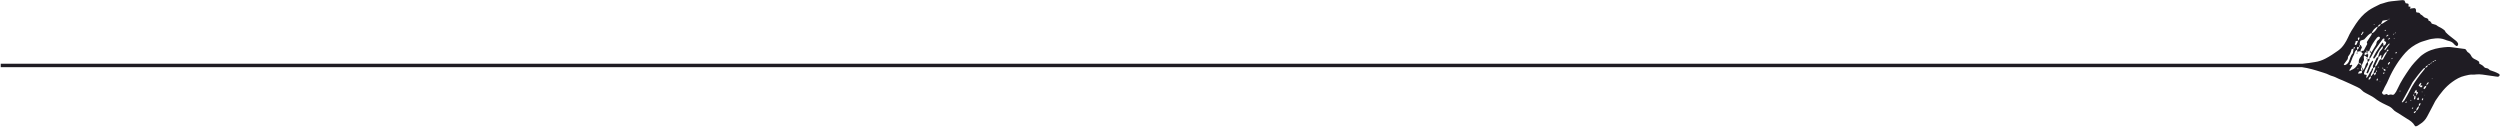 <?xml version="1.0" encoding="UTF-8"?> <svg xmlns="http://www.w3.org/2000/svg" width="2178" height="111" viewBox="0 0 2178 111" fill="none"><path d="M2030.94 55.519H0.646V58.519H2030.94V55.519Z" fill="#1F1C23"></path><path d="M2075.22 80.466C2075.25 80.746 2075.24 80.919 2075.3 81.066C2075.63 81.88 2076.27 82.462 2077.08 82.538C2077.65 82.591 2078.25 82.176 2079.08 81.887C2079.55 82.132 2080.27 82.502 2080.98 82.873C2082 82.13 2083.09 82.279 2084.22 82.573C2084.9 82.752 2085.52 82.481 2085.96 81.967C2086.48 81.355 2086.99 80.71 2087.4 80.015C2087.96 79.034 2088.47 78.009 2088.94 76.974C2091.63 71.024 2095.27 65.643 2098.92 60.258C2101.77 56.052 2105.26 52.438 2108.88 48.935C2109.46 48.376 2110.16 47.934 2110.81 47.452C2115.23 44.18 2120.3 42.553 2125.66 41.677C2126.78 41.493 2127.91 41.37 2129.04 41.213C2131.31 40.897 2133.57 40.807 2135.84 41.135C2138.41 41.506 2140.99 41.826 2143.57 42.167C2144.85 42.338 2146.14 42.508 2147.48 42.685C2148.24 42.978 2148.64 43.669 2149.04 44.392C2149.27 44.803 2149.58 45.243 2149.97 45.476C2151.26 46.254 2152.26 47.265 2152.9 48.644C2153.55 50.035 2154.7 50.937 2156.05 51.566C2157.23 52.114 2158.42 52.628 2159.43 53.485C2160.02 53.985 2159.98 54.59 2159.87 55.353C2161.31 56.28 2163.05 56.829 2164.14 58.363C2164.72 59.173 2165.84 59.295 2166.78 59.49C2167.83 59.707 2168.45 60.429 2169.16 61.093C2171.93 62.017 2174.7 62.923 2177.23 64.43C2177.69 64.704 2177.85 65.724 2177.42 66.15C2177.09 66.474 2176.6 66.886 2176.21 66.863C2174.92 66.789 2173.64 66.535 2172.35 66.351C2169.13 65.892 2165.91 65.443 2162.7 64.97C2160.75 64.684 2158.81 64.649 2156.86 64.864C2156.05 64.953 2155.23 65.1 2154.43 65.023C2151.94 64.781 2149.62 65.487 2147.24 66.035C2143.18 66.969 2139.74 68.974 2136.41 71.374C2130.34 75.739 2125.92 81.528 2121.85 87.646C2121.32 88.45 2120.94 89.358 2120.49 90.217C2118.52 93.959 2116.56 97.705 2114.58 101.442C2113.11 104.235 2111.05 106.482 2108.32 108.11C2107.08 108.848 2106.05 109.973 2104.5 110.087C2104.24 109.882 2103.89 109.741 2103.75 109.486C2102.18 106.667 2099.62 104.996 2096.94 103.429C2093.72 101.548 2090.74 99.281 2087.46 97.468C2086.48 96.926 2085.56 96.167 2084.83 95.323C2083.61 93.934 2082.17 92.954 2080.51 92.225C2079.77 91.898 2079.05 91.516 2078.31 91.172C2074.92 89.59 2071.65 87.804 2068.72 85.436C2067.59 84.527 2066.24 83.881 2064.97 83.161C2063.7 82.441 2062.41 81.733 2061.09 81.102C2059.75 80.461 2058.56 79.662 2057.56 78.55C2056.46 77.318 2055.09 76.504 2053.57 75.829C2049.42 73.979 2045.37 71.87 2041.16 70.157C2038.9 69.238 2036.65 68.356 2034.48 67.227C2033.77 66.856 2032.97 66.646 2032.21 66.376C2031.29 66.051 2030.3 65.858 2029.46 65.399C2027.87 64.537 2026.2 63.965 2024.49 63.423C2014.27 60.189 2014.28 60.179 2003.77 58.013C2003.15 57.885 2002.56 57.608 2001.97 57.365C2001.85 57.318 2001.79 57.112 2001.73 56.968C2001.61 56.668 2001.76 56.433 2002.15 56.286C2002.3 56.229 2002.45 56.166 2002.61 56.151C2007.31 55.693 2011.93 54.698 2016.6 54.086C2019.87 53.658 2022.91 52.603 2025.82 51.105C2029.73 49.09 2033.37 46.64 2036.95 44.099C2039.25 42.47 2041.08 40.426 2042.58 38.081C2043.62 36.439 2044.65 34.757 2045.43 32.978C2047.32 28.632 2049.84 24.649 2052.48 20.753C2055.4 16.431 2058.78 12.496 2063.08 9.403C2066.41 7.009 2070.13 5.384 2073.74 3.549C2076.89 2.793 2079.87 1.412 2083.16 1.141C2086.4 0.874 2089.63 0.426 2092.87 0.12C2093.47 0.063 2094.11 0.303 2094.75 0.409C2095.11 1.235 2095.43 1.956 2095.81 2.83C2096.35 2.91 2096.98 2.976 2097.6 3.102C2098.25 3.234 2098.49 3.727 2098.36 4.594C2098.32 4.881 2098.27 5.169 2098.21 5.603C2098.83 5.721 2099.45 5.838 2100.2 5.981C2099.95 6.476 2099.72 6.938 2099.44 7.494C2100.77 7.342 2102.05 7.188 2103.33 7.057C2103.84 7.005 2104.64 7.653 2104.73 8.232C2104.84 9.004 2104.89 9.788 2104.96 10.529C2105.31 10.689 2105.61 10.939 2105.89 10.928C2107.11 10.878 2108.09 11.112 2108.66 12.379C2108.82 12.732 2109.45 12.861 2109.84 13.123C2110.9 13.822 2111.54 15.013 2112.86 15.453C2113.76 15.753 2114.77 15.944 2115.39 16.646C2115.53 17.165 2115.66 17.592 2115.78 18.018C2117.22 18.248 2117.93 19.295 2118.55 20.593C2119.41 20.846 2120.35 21.11 2121.27 21.401C2121.74 21.546 2122.28 21.632 2122.62 21.933C2124.11 23.247 2126.03 23.82 2127.64 24.919C2128.84 25.737 2130.16 26.413 2130.59 27.974C2131.52 28.868 2132.41 29.825 2133.41 30.643C2135.42 32.289 2137.5 33.849 2139.54 35.463C2140.31 36.07 2140.99 36.756 2141.38 37.694C2141.69 38.438 2141.59 39.265 2140.9 39.899C2140.71 40.072 2140.24 40.184 2140.06 40.069C2139.38 39.647 2138.61 39.229 2138.14 38.608C2136.9 36.936 2135.22 36.063 2133.27 35.627C2132.15 35.377 2131.1 34.989 2130.04 34.549C2127.44 33.469 2124.68 33.246 2121.91 33.455C2119.48 33.637 2117.09 34.023 2114.75 34.825C2112.45 35.613 2110.06 36.106 2107.82 37.129C2103.18 39.255 2099.07 42.081 2095.64 45.891C2092.7 49.166 2090.05 52.659 2087.7 56.382C2085.18 60.373 2082.93 64.503 2081.06 68.844C2080.03 71.234 2078.94 73.596 2077.59 75.832C2077.09 76.657 2076.82 77.618 2076.38 78.485C2076.02 79.2 2075.57 79.868 2075.22 80.466ZM2086.18 29.248C2085.87 29.337 2085.56 29.417 2085.26 29.518C2084.76 29.683 2084.73 29.903 2085.17 30.082C2085.29 30.127 2085.53 30.042 2085.61 29.938C2085.78 29.692 2085.89 29.398 2086.03 29.123C2086.33 29.038 2086.62 28.938 2086.93 28.871C2087.42 28.761 2087.5 28.587 2087.11 28.394C2087.01 28.342 2086.77 28.402 2086.69 28.495C2086.49 28.719 2086.35 28.993 2086.18 29.248ZM2117.34 55.675C2116.48 55.703 2115.58 55.67 2115.42 56.85C2114.15 57.174 2113.15 57.8 2112.78 59.156C2112.33 59.309 2111.74 59.331 2111.45 59.635C2107.97 63.3 2105.03 67.4 2101.99 71.427C2101.8 71.685 2101.66 71.986 2101.51 72.272C2100.19 74.702 2098.89 77.137 2097.57 79.562C2095.86 82.686 2094.15 85.802 2092.42 88.94C2092.65 89.169 2092.98 89.274 2093.22 89.043C2093.81 88.488 2094.47 87.958 2094.87 87.28C2096.42 84.616 2098 81.957 2099.36 79.19C2101.8 74.209 2104.96 69.705 2108.26 65.285C2109.62 63.462 2111.13 61.754 2112.53 59.965C2112.7 59.757 2112.63 59.371 2112.67 59.068C2114.16 58.977 2114.9 58.051 2115.29 56.736C2116.12 56.649 2116.83 56.367 2117.21 55.555C2117.99 55.392 2118.59 54.985 2119.02 54.315C2119.72 54.057 2120.58 54.03 2120.79 53.077C2121.2 52.984 2121.62 52.908 2122.03 52.788C2122.14 52.755 2122.22 52.594 2122.31 52.492C2122.06 52.412 2121.78 52.23 2121.55 52.275C2121.11 52.362 2120.84 52.681 2120.92 53.189C2120.51 53.271 2120.08 53.3 2119.7 53.449C2119.29 53.609 2119.1 53.975 2119.16 54.435C2118.73 54.517 2118.28 54.554 2117.88 54.691C2117.43 54.839 2117.23 55.188 2117.34 55.675ZM2058.59 61.352L2058.56 61.292C2059.55 60.199 2060.33 59.022 2060.66 57.531C2060.97 56.088 2061.75 54.855 2062.86 53.856C2063.1 54.803 2063.26 55.745 2062.76 56.667C2062.15 57.795 2061.54 58.92 2060.95 60.058C2060.65 60.625 2060.3 61.192 2060.16 61.802C2059.96 62.725 2059.31 63.561 2059.57 64.575C2060.13 65.393 2061.09 64.904 2061.78 65.281C2062.15 66.1 2061.36 66.704 2061.37 67.457C2061.64 67.724 2061.96 67.766 2062.2 67.467C2063.63 65.724 2064.2 63.455 2065.72 61.742C2066.11 61.3 2066.06 60.493 2066.38 59.958C2066.6 59.6 2067.12 59.428 2067.51 59.172C2067.49 59.648 2067.6 60.175 2067.43 60.592C2066.89 61.947 2066.26 63.268 2065.64 64.59C2065.35 65.21 2065.3 65.827 2065.5 66.474C2065.22 66.584 2064.88 66.623 2064.69 66.818C2064.06 67.473 2063.57 68.23 2063.45 69.16C2063.71 69.403 2064.03 69.476 2064.3 69.24C2065.16 68.492 2065.81 67.645 2065.39 66.398C2066.13 66.314 2066.37 65.669 2066.75 65.186C2067.14 64.697 2067.43 64.1 2068.15 64.002C2068.32 64.542 2068.49 65.082 2068.68 65.682C2069.58 64.856 2070.15 64.037 2069.86 62.871C2070.37 62.766 2070.59 62.426 2070.63 61.941C2070.66 61.609 2070.49 61.374 2070.14 61.31C2070.08 61.3 2069.91 61.531 2069.91 61.651C2069.9 62.083 2069.95 62.514 2069.98 62.946C2069.53 62.953 2069.27 63.219 2068.98 63.537C2068.72 63.821 2068.34 63.989 2068.01 64.208C2067.9 63.588 2067.88 62.985 2068.15 62.385C2068.53 61.535 2068.9 60.677 2069.23 59.807C2069.46 59.204 2069.38 58.585 2069.17 57.983C2069.45 57.869 2069.81 57.829 2070 57.63C2071.23 56.329 2071.86 54.66 2072.61 53.075C2072.98 52.296 2073.53 51.794 2074.28 51.451C2074.49 51.662 2074.67 51.972 2074.92 52.063C2075.42 52.24 2075.87 51.983 2076.11 51.567C2077.14 49.798 2078.16 48.02 2079.12 46.209C2079.32 45.832 2079.22 45.298 2079.26 44.836C2079.91 44.863 2080.47 44.635 2080.77 44.057C2080.88 43.862 2080.79 43.496 2080.67 43.272C2080.53 43.006 2080.23 43.062 2079.95 43.334C2079.5 43.769 2079.16 44.245 2079.36 44.921C2079.21 44.958 2078.99 44.942 2078.9 45.04C2077.84 46.221 2076.74 47.383 2076.18 48.921C2075.79 50.01 2075.01 50.814 2074.21 51.607C2074.39 50.526 2074.58 49.447 2074.73 48.363C2074.75 48.262 2074.57 48.097 2074.45 48.025C2074.36 47.974 2074.18 47.987 2074.09 48.044C2073.29 48.542 2072.98 49.589 2072.01 49.909C2071.94 49.274 2071.98 48.675 2072.26 48.063C2072.58 47.354 2072.76 46.583 2073.19 45.278C2073.63 44.741 2074.39 43.723 2075.24 42.795C2075.95 42.034 2075.95 41.061 2076.24 40.175L2076.48 39.904C2077.78 39.422 2078.69 38.62 2078.74 37.125C2078.75 36.971 2078.82 36.819 2078.86 36.654C2078.33 36.345 2077.79 36.034 2077.15 35.662C2077.22 35.097 2077.29 34.483 2077.37 33.851C2077.15 33.76 2076.87 33.534 2076.61 33.561C2076.33 33.591 2075.98 33.787 2075.81 34.019C2073.54 37.118 2071.26 40.212 2069.07 43.365C2068.34 44.405 2067.87 45.62 2067.26 46.74C2066.65 47.862 2066.01 48.97 2065.37 50.075C2065.12 50.495 2064.79 50.825 2064.28 50.916C2064.18 50.292 2064.2 49.686 2064.51 49.109C2064.87 48.423 2065.27 47.751 2065.54 47.029C2065.69 46.633 2065.59 46.146 2065.6 45.7C2065.75 45.654 2065.99 45.658 2066.05 45.556C2067.38 43.364 2068.7 41.164 2070.01 38.954C2070.17 38.683 2070.3 38.351 2070.31 38.044C2070.35 36.44 2071.14 35.348 2072.46 34.51C2072.84 34.271 2073.1 33.786 2073.3 33.361C2073.42 33.112 2073.38 32.739 2073.3 32.459C2073.19 32.118 2072.36 31.823 2072.04 31.995C2071.62 32.22 2071.14 32.427 2070.85 32.777C2068.2 36.029 2065.93 39.526 2064.35 43.439C2064.3 43.569 2064.38 43.755 2064.4 43.915C2064.13 44.038 2063.79 44.097 2063.59 44.297C2063.26 44.631 2063.08 45.121 2062.55 45.22C2062.5 44.913 2062.48 44.601 2062.41 44.302C2062.37 44.17 2062.27 44.017 2062.15 43.954C2061.92 43.829 2061.71 44.003 2061.67 44.408C2061.64 44.71 2061.68 45.02 2061.69 45.327C2060 45.916 2059.93 46.012 2060.05 47.58C2060.08 47.893 2060.11 48.206 2060.14 48.518C2059.68 48.704 2059.31 49.031 2059.32 49.524C2059.34 50.457 2059.45 51.387 2059.52 52.178C2058.93 53.627 2058.42 54.938 2057.85 56.224C2057.74 56.473 2057.41 56.623 2057.18 56.819C2057.11 56.512 2057.05 56.203 2056.97 55.898C2056.84 55.372 2056.45 55.16 2055.96 55.097C2055.65 55.057 2055.33 55.059 2055.01 55.043C2054.8 53.419 2055.03 51.92 2055.92 50.477C2056.33 49.793 2056.83 49.215 2057.31 48.6C2057.79 47.997 2058.04 47.218 2058.41 46.474C2057.77 45.924 2057.2 45.424 2056.62 44.924C2057.17 45.075 2057.5 44.714 2057.87 44.413C2058.34 44.032 2059.16 44.35 2059.25 44.146C2059.96 42.804 2060.41 41.957 2060.86 41.11C2061.39 40.132 2061.91 39.154 2062.36 38.317C2062.19 37.661 2062.07 37.208 2061.95 36.745C2062.2 36.317 2062.42 35.89 2062.68 35.488C2063.65 34.009 2064.66 32.563 2065.57 31.055C2065.97 30.4 2066.54 29.742 2066.3 28.852C2066.73 28.717 2067.25 28.687 2067.6 28.427C2069.27 27.177 2070.44 25.492 2071.42 23.677C2071.49 23.558 2071.42 23.365 2071.41 23.207C2072.57 23.232 2073.31 22.518 2073.95 21.683C2074.09 21.493 2074.03 21.143 2074.06 20.867C2074.71 20.893 2075.32 20.763 2075.87 20.394C2077.32 19.431 2078.78 18.484 2080.22 17.513C2080.33 17.438 2080.35 17.23 2080.42 17.084C2080.72 16.988 2081.02 16.862 2081.33 16.802C2081.84 16.703 2081.93 16.548 2081.54 16.354C2081.43 16.3 2081.18 16.357 2081.09 16.451C2080.89 16.674 2080.74 16.95 2080.56 17.205C2078.98 17.467 2077.41 17.73 2075.76 18.004C2075.23 19.015 2074.71 19.993 2074.19 20.97C2073 21.146 2072.22 21.897 2071.57 22.831C2071.49 22.945 2071.54 23.143 2071.52 23.302C2071.22 23.37 2070.86 23.36 2070.62 23.52C2068.73 24.759 2067.3 26.409 2066.32 28.442C2066.26 28.562 2066.35 28.752 2066.37 28.91C2065.92 29.001 2065.38 28.972 2065.02 29.207C2064.24 29.723 2063.48 30.317 2062.81 30.982C2061.7 32.09 2060.67 33.278 2059.64 34.391C2058.51 34.746 2057.46 35.073 2056.53 35.366C2055.7 36.634 2055.76 37.884 2055.96 39.153C2054.94 39.631 2055.08 40.464 2055.3 41.32C2055.01 41.213 2054.72 41.071 2054.42 41.006C2053.79 40.873 2053.42 41.079 2053.42 41.589C2053.42 42.21 2053.5 42.83 2053.55 43.451C2053.25 43.529 2052.87 43.514 2052.68 43.699C2051.59 44.74 2051.17 46.124 2050.82 47.532C2049.08 50.262 2048.57 53.538 2046.96 56.329C2046.94 56.358 2047.36 56.768 2047.59 56.779C2047.88 56.793 2048.19 56.594 2048.48 56.466C2048.78 56.332 2049.03 56.422 2049.19 56.793C2049.25 56.934 2049.3 57.152 2049.23 57.265C2048.83 57.961 2048.29 58.597 2047.98 59.33C2047.65 60.135 2046.69 60.613 2046.74 61.604C2047.55 61.901 2047.91 61.158 2048.48 60.97C2050.91 60.17 2052.6 58.538 2053.89 56.39C2054.21 55.845 2054.7 55.397 2055.12 54.904C2055.29 56.184 2056.33 56.39 2057.31 56.663C2057.39 57.32 2057.48 57.976 2057.56 58.633C2057 58.944 2056.79 59.432 2056.81 60.062C2056.83 60.675 2057.1 61.17 2057.45 61.637C2057 61.75 2056.54 61.857 2056.08 61.976C2055.25 62.195 2054.76 62.79 2054.54 63.571C2054.47 63.795 2054.73 64.109 2054.83 64.381C2055.44 63.75 2056.25 64.014 2056.98 63.876C2057.51 63.774 2057.95 62.98 2057.79 62.368C2057.72 62.081 2057.51 61.829 2057.36 61.56C2057.77 61.493 2058.18 61.422 2058.59 61.352ZM2076.48 59.987C2076.65 60.547 2076.61 61.224 2077.2 61.57C2077.41 61.696 2077.75 61.739 2077.98 61.666C2078.34 61.552 2078.36 60.78 2078.06 60.528C2077.55 60.096 2076.94 60.176 2076.35 60.136C2076.31 59.823 2076.28 59.505 2076.21 59.199C2076.17 59.062 2076.06 58.922 2075.94 58.839C2075.87 58.795 2075.64 58.864 2075.63 58.894C2075.61 59.172 2075.51 59.547 2075.65 59.707C2075.82 59.898 2076.19 59.903 2076.48 59.987ZM2103.32 84.094L2103.22 83.991C2103.52 84.808 2103.05 85.547 2103.01 86.328C2103 86.408 2103.23 86.541 2103.37 86.574C2103.49 86.604 2103.69 86.579 2103.78 86.498C2104.61 85.762 2104.28 84.734 2104.42 83.823C2104.64 83.539 2104.85 83.254 2105.06 82.969C2105.72 82.317 2106.27 81.597 2106.48 80.669C2106.57 80.284 2106.36 80.154 2105.57 80.113C2105.44 79.492 2105.31 78.872 2105.17 78.203C2103.98 78.918 2103.82 80.104 2103.37 81.119C2103.18 81.347 2103.07 81.609 2103.03 81.903C2102.29 83.19 2102.29 83.19 2103.32 84.094ZM2113.8 74.732C2114.5 73.909 2115.21 73.09 2115.9 72.258C2115.96 72.194 2115.9 72.041 2115.9 71.93C2115.64 71.696 2115.33 71.659 2115.05 71.904C2114.17 72.679 2113.81 73.661 2113.94 74.828C2112.64 74.756 2112 75.639 2111.47 76.601C2111.23 77.029 2111.45 77.442 2111.92 77.697C2112.99 76.997 2113.68 76.047 2113.8 74.732ZM2105.07 96.685C2104.27 96.758 2103.53 96.979 2103.07 97.711C2102.94 97.922 2102.92 98.203 2102.85 98.453C2103.13 98.465 2103.5 98.597 2103.68 98.467C2104.32 98.002 2104.8 97.388 2104.93 96.565C2106.28 95.863 2106.94 94.64 2107.35 93.259C2107.43 92.979 2107.32 92.641 2107.3 92.33C2108.44 92.047 2108.58 91.064 2108.78 90.145C2108.81 90.054 2108.64 89.88 2108.53 89.816C2108.44 89.772 2108.26 89.811 2108.18 89.88C2107.41 90.561 2106.95 91.346 2107.41 92.406C2105.95 93.458 2105.18 94.666 2104.99 96.213C2104.98 96.366 2105.04 96.528 2105.07 96.685ZM2108.49 74.627C2108.79 74.052 2109.1 73.485 2109.37 72.9C2109.54 72.55 2109.42 72.26 2109.1 72.059C2108.22 72.72 2107.49 73.509 2107.2 74.605C2107.12 74.927 2107.35 75.195 2107.68 75.251C2107.82 75.274 2107.98 75.144 2108.13 75.084C2108.88 76.436 2109.48 76.488 2110.31 75.261C2110.39 75.141 2110.48 74.902 2110.43 74.842C2110.27 74.662 2110.04 74.426 2109.84 74.425C2109.39 74.424 2108.94 74.552 2108.49 74.627ZM2054.38 35.434C2055.13 34.759 2055.49 33.875 2055.71 32.92C2055.46 32.815 2055.2 32.605 2054.96 32.629C2054.48 32.676 2054.1 33.195 2054.17 33.666C2054.25 34.296 2054.42 34.916 2054.55 35.54C2053.78 35.643 2053.01 35.746 2052.29 35.843C2052.08 36.838 2052.14 37.778 2051.31 38.364C2051.82 39.12 2051.82 39.12 2052.6 39.252C2053.55 38.142 2053.8 36.71 2054.38 35.434ZM2050.42 42.813C2051.13 42.666 2051.32 42.074 2051.54 41.511C2051.65 41.208 2051.49 41.009 2051.1 41.006C2050.97 41.005 2050.8 41.094 2050.71 41.199C2050.3 41.73 2050.33 42.314 2050.57 42.908C2049.98 42.781 2049.43 42.311 2048.8 42.778C2047.53 46.834 2047.52 46.834 2045.72 49.155C2045.57 49.942 2045.43 50.728 2045.29 51.488C2044.12 53.082 2042.98 54.634 2041.83 56.203C2042.11 56.41 2042.31 56.672 2042.54 56.701C2042.84 56.74 2043.19 56.649 2043.47 56.519C2044.68 55.966 2045.58 55.093 2046.19 53.889C2047.4 51.474 2047.71 48.635 2049.65 46.559C2049.85 46.351 2049.87 45.963 2049.93 45.65C2050.1 44.708 2050.26 43.76 2050.42 42.813ZM2081.96 38.263C2081.81 37.968 2081.49 37.787 2081.26 37.998C2079.73 39.41 2078.46 41.028 2077.43 42.841C2077.24 43.19 2077.29 43.477 2077.6 43.648C2077.68 43.693 2077.88 43.671 2077.93 43.606C2079.28 41.831 2080.62 40.046 2081.96 38.263ZM2058.5 27.572C2058.01 28.347 2057.46 29.142 2057.01 29.991C2056.85 30.297 2057.1 30.555 2057.54 30.587C2058.02 29.818 2058.57 29.02 2059.02 28.173C2059.19 27.852 2058.95 27.599 2058.5 27.572ZM2106.95 84.749C2106.55 85.195 2106.21 85.5 2105.98 85.879C2105.84 86.108 2105.79 86.501 2105.9 86.727C2105.99 86.925 2106.36 87.087 2106.61 87.097C2107.07 87.115 2107.4 86.696 2107.34 86.138C2107.29 85.708 2107.11 85.293 2106.95 84.749ZM2081.82 53.936C2081.26 54.442 2080.51 54.791 2080.32 55.623C2080.29 55.757 2080.27 55.94 2080.34 56.043C2080.55 56.37 2080.9 56.449 2081.14 56.16C2081.53 55.698 2081.87 55.183 2082.16 54.653C2082.33 54.348 2082.15 54.073 2081.82 53.936ZM2110.8 85.361C2110.51 85.783 2110.23 86.167 2109.98 86.57C2109.9 86.695 2109.86 86.872 2109.87 87.021C2109.88 87.156 2109.95 87.312 2110.05 87.408C2110.1 87.465 2110.33 87.465 2110.36 87.419C2110.71 86.797 2111.61 86.292 2110.8 85.361ZM2082.27 33.27C2081.63 33.033 2082.45 32.699 2081.87 32.996C2081.49 33.195 2081.12 33.447 2080.8 33.739C2080.64 33.884 2080.62 34.174 2080.53 34.399C2080.8 34.358 2081.13 34.4 2081.32 34.257C2081.67 33.988 2081.95 33.612 2082.27 33.27ZM2080.81 30.637C2080.68 30.257 2080.43 30.097 2080.14 30.264C2079.76 30.483 2079.44 30.81 2079.11 31.103C2078.79 31.387 2078.79 31.628 2079.11 31.758C2079.23 31.805 2079.43 31.839 2079.5 31.776C2079.96 31.405 2080.4 31.002 2080.81 30.637ZM2071.22 68.28C2070.64 68.628 2070.59 69.261 2070.44 69.827C2070.42 69.912 2070.52 70.082 2070.62 70.139C2070.89 70.309 2071.17 70.244 2071.34 69.947C2071.68 69.374 2071.62 68.81 2071.22 68.28ZM2077.43 63.54C2077.38 63.425 2077.36 63.29 2077.28 63.216C2077.01 62.956 2076.45 63.174 2076.26 63.632C2076.2 63.756 2076.22 63.937 2076.26 64.067C2076.41 64.471 2076.65 64.52 2076.9 64.217C2077.09 63.997 2077.25 63.764 2077.43 63.54ZM2078.47 26.441C2078.42 26.305 2078.42 26.11 2078.33 26.045C2078.13 25.896 2077.49 26.46 2077.47 26.813C2077.47 26.876 2077.72 27.014 2077.85 27.012C2078.19 27.008 2078.4 26.79 2078.47 26.441ZM2084.38 50.702C2084.28 50.603 2084.18 50.504 2084.08 50.405C2083.87 50.618 2083.64 50.812 2083.47 51.052C2083.41 51.135 2083.48 51.363 2083.57 51.473C2083.72 51.676 2084.22 51.199 2084.38 50.702ZM2087.37 46.568C2087.5 46.502 2087.69 46.471 2087.75 46.365C2087.89 46.114 2088.08 45.804 2088.03 45.562C2087.95 45.144 2087.65 45.094 2087.4 45.392C2087.14 45.695 2086.7 45.946 2086.98 46.444C2087.03 46.53 2087.24 46.529 2087.37 46.568ZM2095.9 89.656C2096.49 89.585 2096.69 89.186 2096.74 88.705C2096.75 88.594 2096.55 88.355 2096.54 88.362C2096.32 88.463 2096.06 88.553 2095.91 88.731C2095.74 88.937 2095.66 89.222 2095.58 89.485C2095.57 89.51 2095.82 89.615 2095.9 89.656ZM2101.59 94.828C2101.84 94.651 2102.1 94.497 2102.31 94.287C2102.4 94.199 2102.43 93.965 2102.38 93.844C2102.19 93.4 2101.97 93.404 2101.73 93.81C2101.57 94.077 2101.36 94.316 2101.22 94.59C2101.09 94.847 2101.24 94.94 2101.59 94.828ZM2118.66 68.907C2118.79 68.89 2118.94 68.901 2119.05 68.845C2119.13 68.802 2119.18 68.674 2119.24 68.583C2119.12 68.535 2119 68.444 2118.89 68.452C2118.76 68.46 2118.63 68.547 2118.54 68.634C2118.52 68.657 2118.62 68.81 2118.66 68.907ZM2112.59 82.946C2112.55 82.831 2112.52 82.717 2112.49 82.602C2112.43 82.647 2112.31 82.691 2112.31 82.736C2112.31 82.851 2112.36 82.966 2112.39 83.081C2112.45 83.036 2112.52 82.991 2112.59 82.946ZM2110.35 80.016C2110.27 79.902 2110.19 79.789 2110.11 79.675C2110.03 79.768 2109.88 79.857 2109.87 79.955C2109.85 80.35 2110.01 80.534 2110.25 80.408C2110.33 80.368 2110.32 80.151 2110.35 80.016ZM2100.36 87.995C2100.67 87.815 2100.78 87.546 2100.62 87.22C2100.57 87.104 2100.4 87.043 2100.28 86.957C2100.19 87.22 2100.07 87.479 2100.02 87.75C2100 87.808 2100.24 87.912 2100.36 87.995ZM2086.17 33.696C2086.12 33.586 2086.09 33.391 2086.03 33.379C2085.67 33.314 2085.44 33.457 2085.41 33.756C2085.41 33.798 2085.66 33.916 2085.78 33.905C2085.91 33.892 2086.04 33.77 2086.17 33.696ZM2091.15 79.612C2091.21 79.53 2091.38 79.379 2091.35 79.311C2091.22 79.002 2090.96 78.909 2090.66 79.057C2090.56 79.111 2090.4 79.299 2090.43 79.365C2090.55 79.671 2090.8 79.75 2091.15 79.612ZM2079.61 58.951C2079.69 58.874 2079.81 58.806 2079.83 58.719C2079.85 58.599 2079.83 58.422 2079.76 58.344C2079.55 58.122 2079.39 58.237 2079.41 58.634C2079.42 58.742 2079.54 58.845 2079.61 58.951ZM2068.87 21.158C2068.77 21.057 2068.63 20.853 2068.58 20.873C2068.32 20.959 2068.09 21.111 2067.84 21.239C2067.95 21.335 2068.08 21.531 2068.15 21.51C2068.4 21.43 2068.63 21.282 2068.87 21.158ZM2071.95 59.132C2072.19 58.721 2072.37 58.34 2071.83 58.048C2071.71 58.264 2071.52 58.478 2071.51 58.696C2071.51 58.837 2071.79 58.984 2071.95 59.132ZM2073.47 71.621C2073.53 71.485 2073.64 71.348 2073.63 71.214C2073.63 71.079 2073.51 70.949 2073.44 70.816C2073.38 70.955 2073.27 71.095 2073.28 71.232C2073.28 71.364 2073.4 71.491 2073.47 71.621ZM2054.52 59.54C2054.51 59.45 2054.3 59.295 2054.2 59.309C2054.1 59.322 2053.94 59.514 2053.95 59.618C2053.97 59.862 2054.06 60.102 2054.14 60.337C2054.15 60.354 2054.4 60.329 2054.41 60.291C2054.47 60.045 2054.53 59.789 2054.52 59.54Z" fill="#1F1C23"></path><path d="M2076.24 40.178C2075.82 40.414 2075.28 40.551 2075.01 40.902C2073.73 42.568 2072.45 44.232 2071.53 46.147C2070.7 47.875 2069.68 49.5 2068.48 51C2068.41 51.083 2068.16 51.085 2068.03 51.039C2067.89 50.989 2067.71 50.857 2067.68 50.729C2067.61 50.44 2067.5 50.069 2067.62 49.841C2068.43 48.264 2069.25 46.683 2070.17 45.165C2071.76 42.545 2073.62 40.104 2075.26 37.515C2075.39 37.304 2075.73 37.224 2075.98 37.081C2076.52 37.959 2076.35 38.961 2076.48 39.909L2076.24 40.178Z" fill="#1F1C23"></path><path d="M2103.03 81.904C2103.07 81.61 2103.18 81.348 2103.37 81.12C2103.96 80.977 2104.55 80.834 2105.13 80.691C2105.11 81.451 2105.09 82.21 2105.06 82.97C2104.85 83.255 2104.64 83.539 2104.42 83.824C2104.02 83.88 2103.62 83.936 2103.22 83.992L2103.32 84.095C2103.23 83.364 2103.13 82.634 2103.03 81.904Z" fill="#1F1C23"></path><path d="M2058.59 61.352C2058.11 60.963 2057.88 60.444 2057.76 59.848C2057.68 59.415 2057.56 58.99 2057.45 58.562C2058.48 59.204 2058.57 60.229 2058.56 61.291L2058.59 61.352Z" fill="#1F1C23"></path><path d="M2067.4 53.288C2067.38 54.324 2066.79 55.14 2066.33 55.97C2065.31 57.814 2064.54 59.753 2063.84 61.73C2063.57 62.497 2063.31 63.266 2062.69 63.836C2062.59 63.926 2062.35 63.969 2062.24 63.911C2062 63.787 2061.58 63.5 2061.61 63.423C2062.31 61.616 2063.15 59.86 2063.77 58.028C2064.4 56.152 2065.46 54.573 2066.67 53.062C2066.74 52.977 2066.94 53.005 2067.07 52.957C2067.41 52.829 2067.52 52.937 2067.4 53.288Z" fill="#1F1C23"></path><path d="M2069.31 58.084C2068.94 58.38 2068.59 58.698 2068.21 58.966C2067.96 59.139 2067.66 59.239 2067.38 59.371C2067.19 58.58 2067.12 57.768 2067.45 57.019C2068.36 54.979 2069.32 52.961 2070.27 50.937C2070.64 50.142 2071.29 49.754 2072.15 49.699C2072.1 50.165 2072.17 50.679 2071.99 51.088C2071.16 52.969 2070.24 54.809 2069.42 56.692C2069.24 57.096 2069.34 57.617 2069.31 58.084Z" fill="#1F1C23"></path><path d="M2062.48 52.018C2062.81 51.812 2063.13 51.613 2063.45 51.398C2063.77 51.18 2064.09 50.946 2064.41 50.72C2064.62 52.224 2064.08 53.354 2062.73 54.081C2062.65 53.393 2062.57 52.706 2062.48 52.018Z" fill="#1F1C23"></path><path d="M2055.12 41.181C2055.84 40.634 2055.92 39.88 2055.8 39.063C2057.04 39.148 2057.17 40.239 2057.58 41.059C2057.65 41.186 2057.63 41.354 2057.66 41.571C2057.29 42.226 2056.81 42.89 2056.54 43.632C2056.4 44.02 2056.65 44.544 2056.71 45.007C2055.62 44.209 2054.66 44.948 2053.66 45.258L2053.8 45.355C2053.68 44.697 2053.56 44.04 2053.44 43.382C2054.44 42.987 2054.86 42.146 2055.12 41.181Z" fill="#1F1C23"></path><path d="M2053.65 45.258C2053.68 45.697 2053.73 46.137 2053.73 46.576C2053.73 46.713 2053.59 46.975 2053.57 46.969C2053.23 46.887 2053.06 46.662 2053.08 46.34C2053.11 45.861 2053.33 45.516 2053.8 45.355L2053.65 45.258Z" fill="#1F1C23"></path><path d="M2064.68 45.786C2064.76 45.138 2064.75 44.506 2064.4 43.92C2065.17 44.301 2065.33 45.095 2065.67 45.762C2065.34 45.771 2065.01 45.778 2064.68 45.786Z" fill="#1F1C23"></path><path d="M2059.98 48.423C2060.75 48.007 2061.31 47.177 2062.32 47.244L2062.33 47.253C2062.59 47.145 2062.86 47.05 2063.13 46.969C2063.12 47.559 2063.14 48.149 2063.11 48.737C2063.08 49.361 2062.78 49.854 2062.26 50.202C2061.97 49.908 2061.72 49.575 2061.4 49.33C2060.95 48.993 2060.46 48.722 2059.98 48.423Z" fill="#1F1C23"></path><path d="M2062.32 50.023C2062.24 50.739 2062.27 51.443 2062.59 52.109C2061.48 51.174 2061.48 51.174 2062.32 50.023Z" fill="#1F1C23"></path><path d="M2062.33 47.253L2062.32 47.245C2062.06 46.572 2061.81 45.899 2061.56 45.227C2061.92 45.172 2062.29 45.116 2062.66 45.061C2062.55 45.791 2062.44 46.522 2062.33 47.253Z" fill="#1F1C23"></path></svg> 